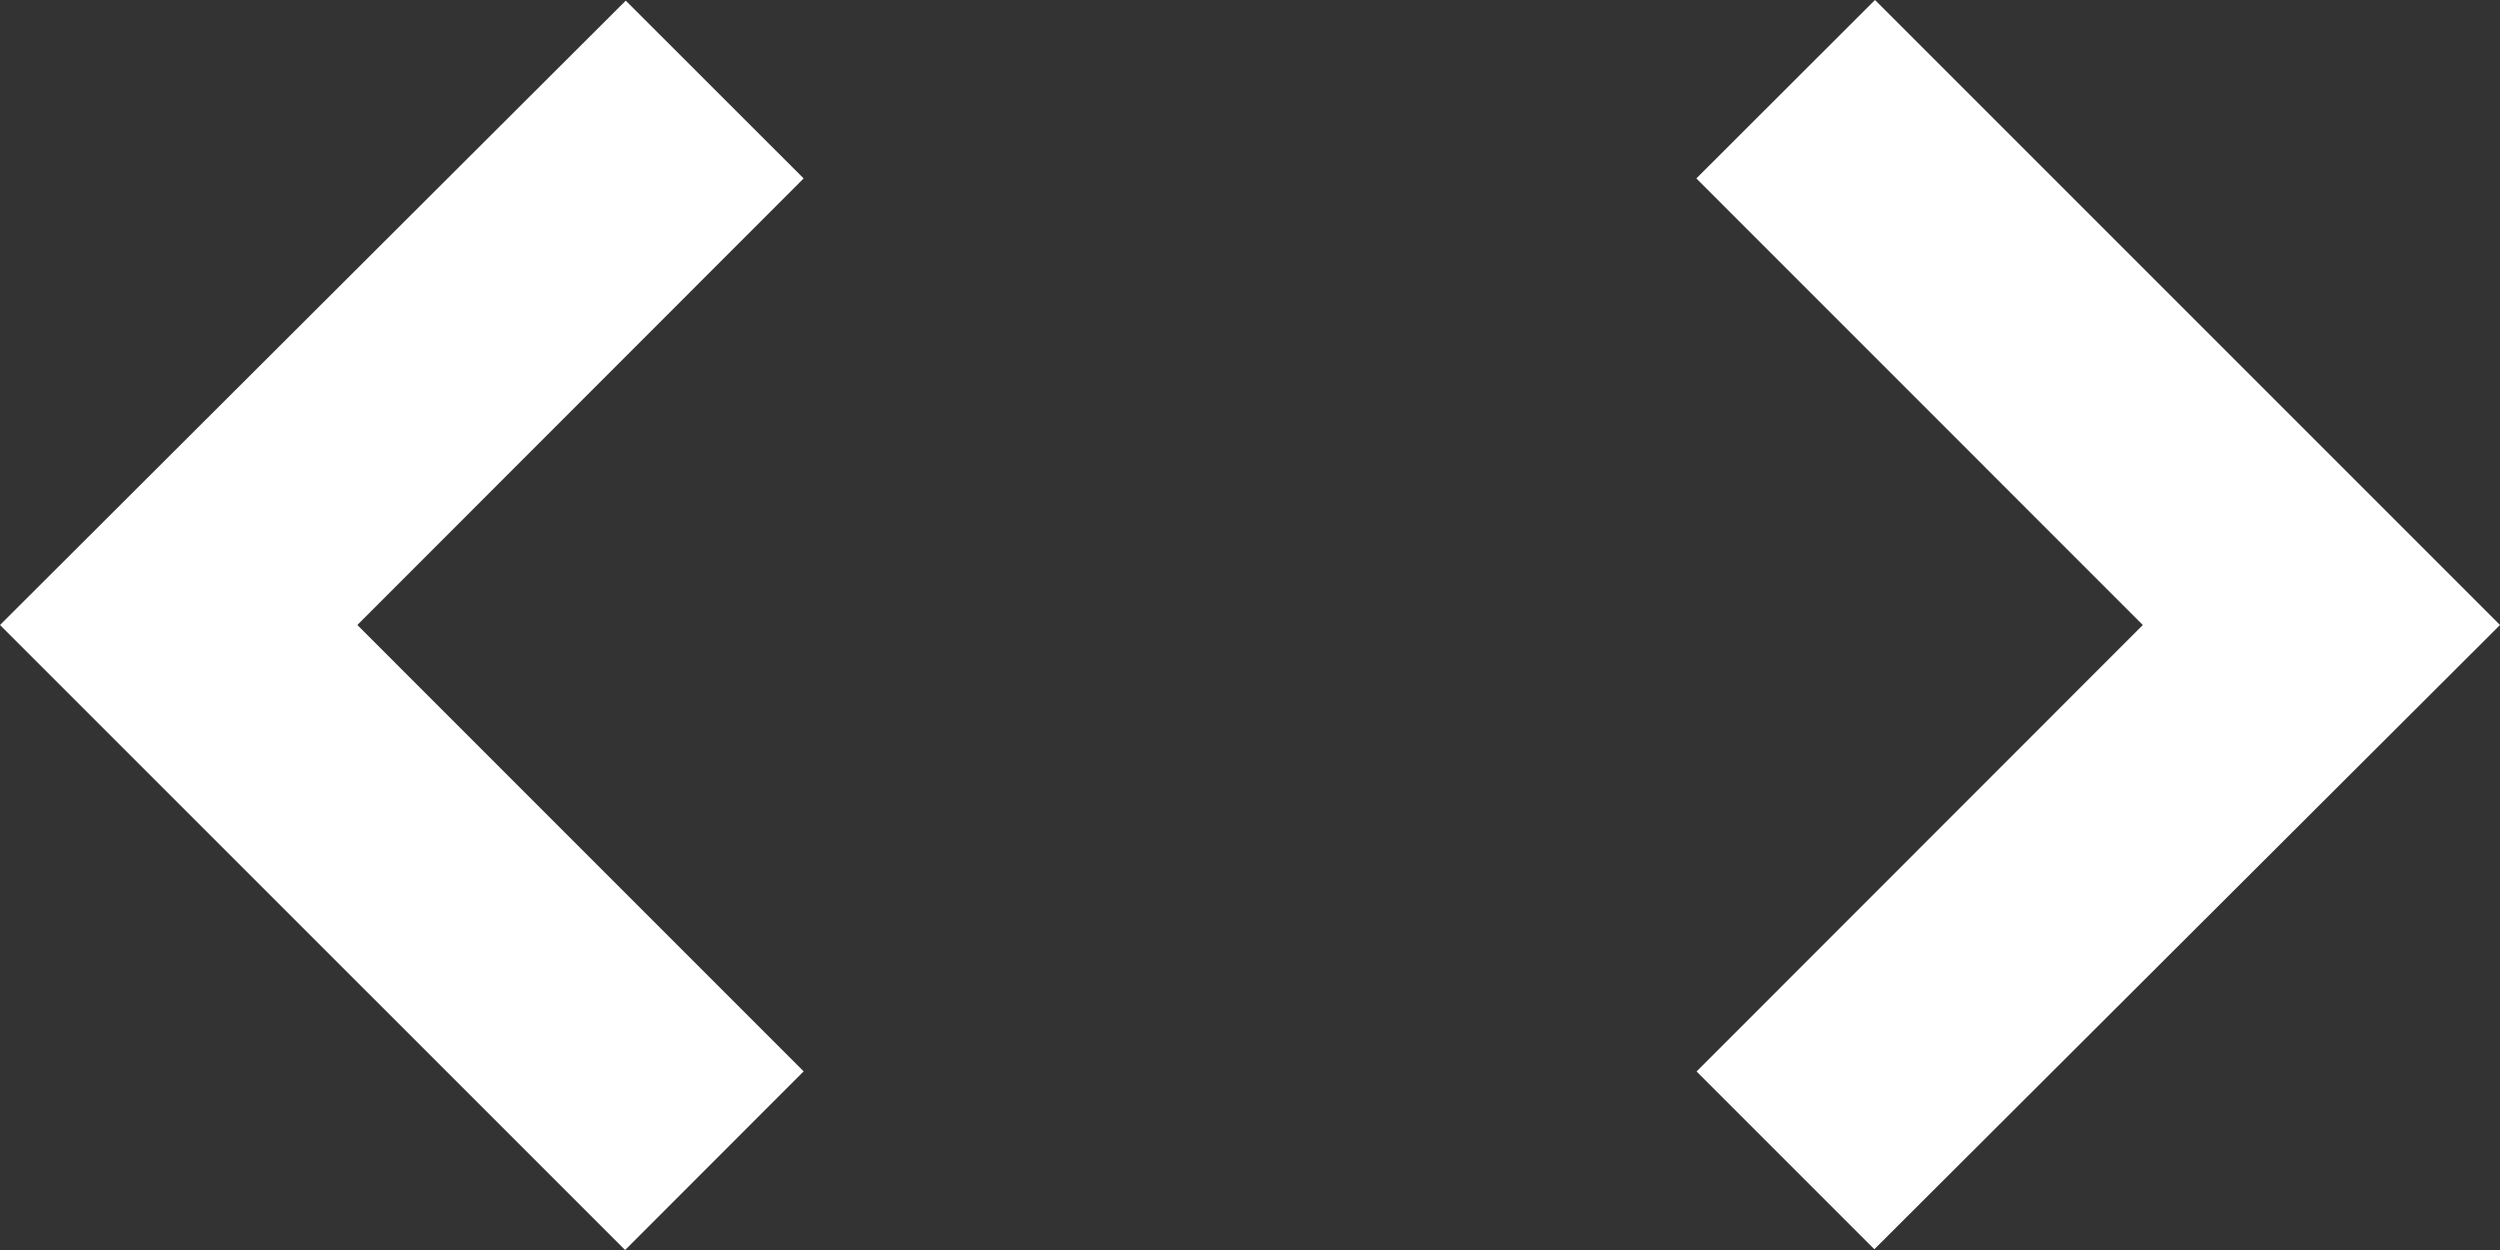 <svg width="46" height="23" viewBox="0 0 46 23" fill="none" xmlns="http://www.w3.org/2000/svg">
<rect x="0" y="0" width="46" height="23" fill="#333333" stroke="none"/>
<path d="M-5.63626e-07 11.5L11.514 0.012L14.787 3.283L6.575 11.5L14.787 19.713L11.502 23L-5.63626e-07 11.5ZM31.213 3.283L34.5 -4.48326e-07L46 11.5L34.488 22.986L31.217 19.715L39.428 11.5L31.215 3.285L31.213 3.283Z" fill="white"/>
</svg>
